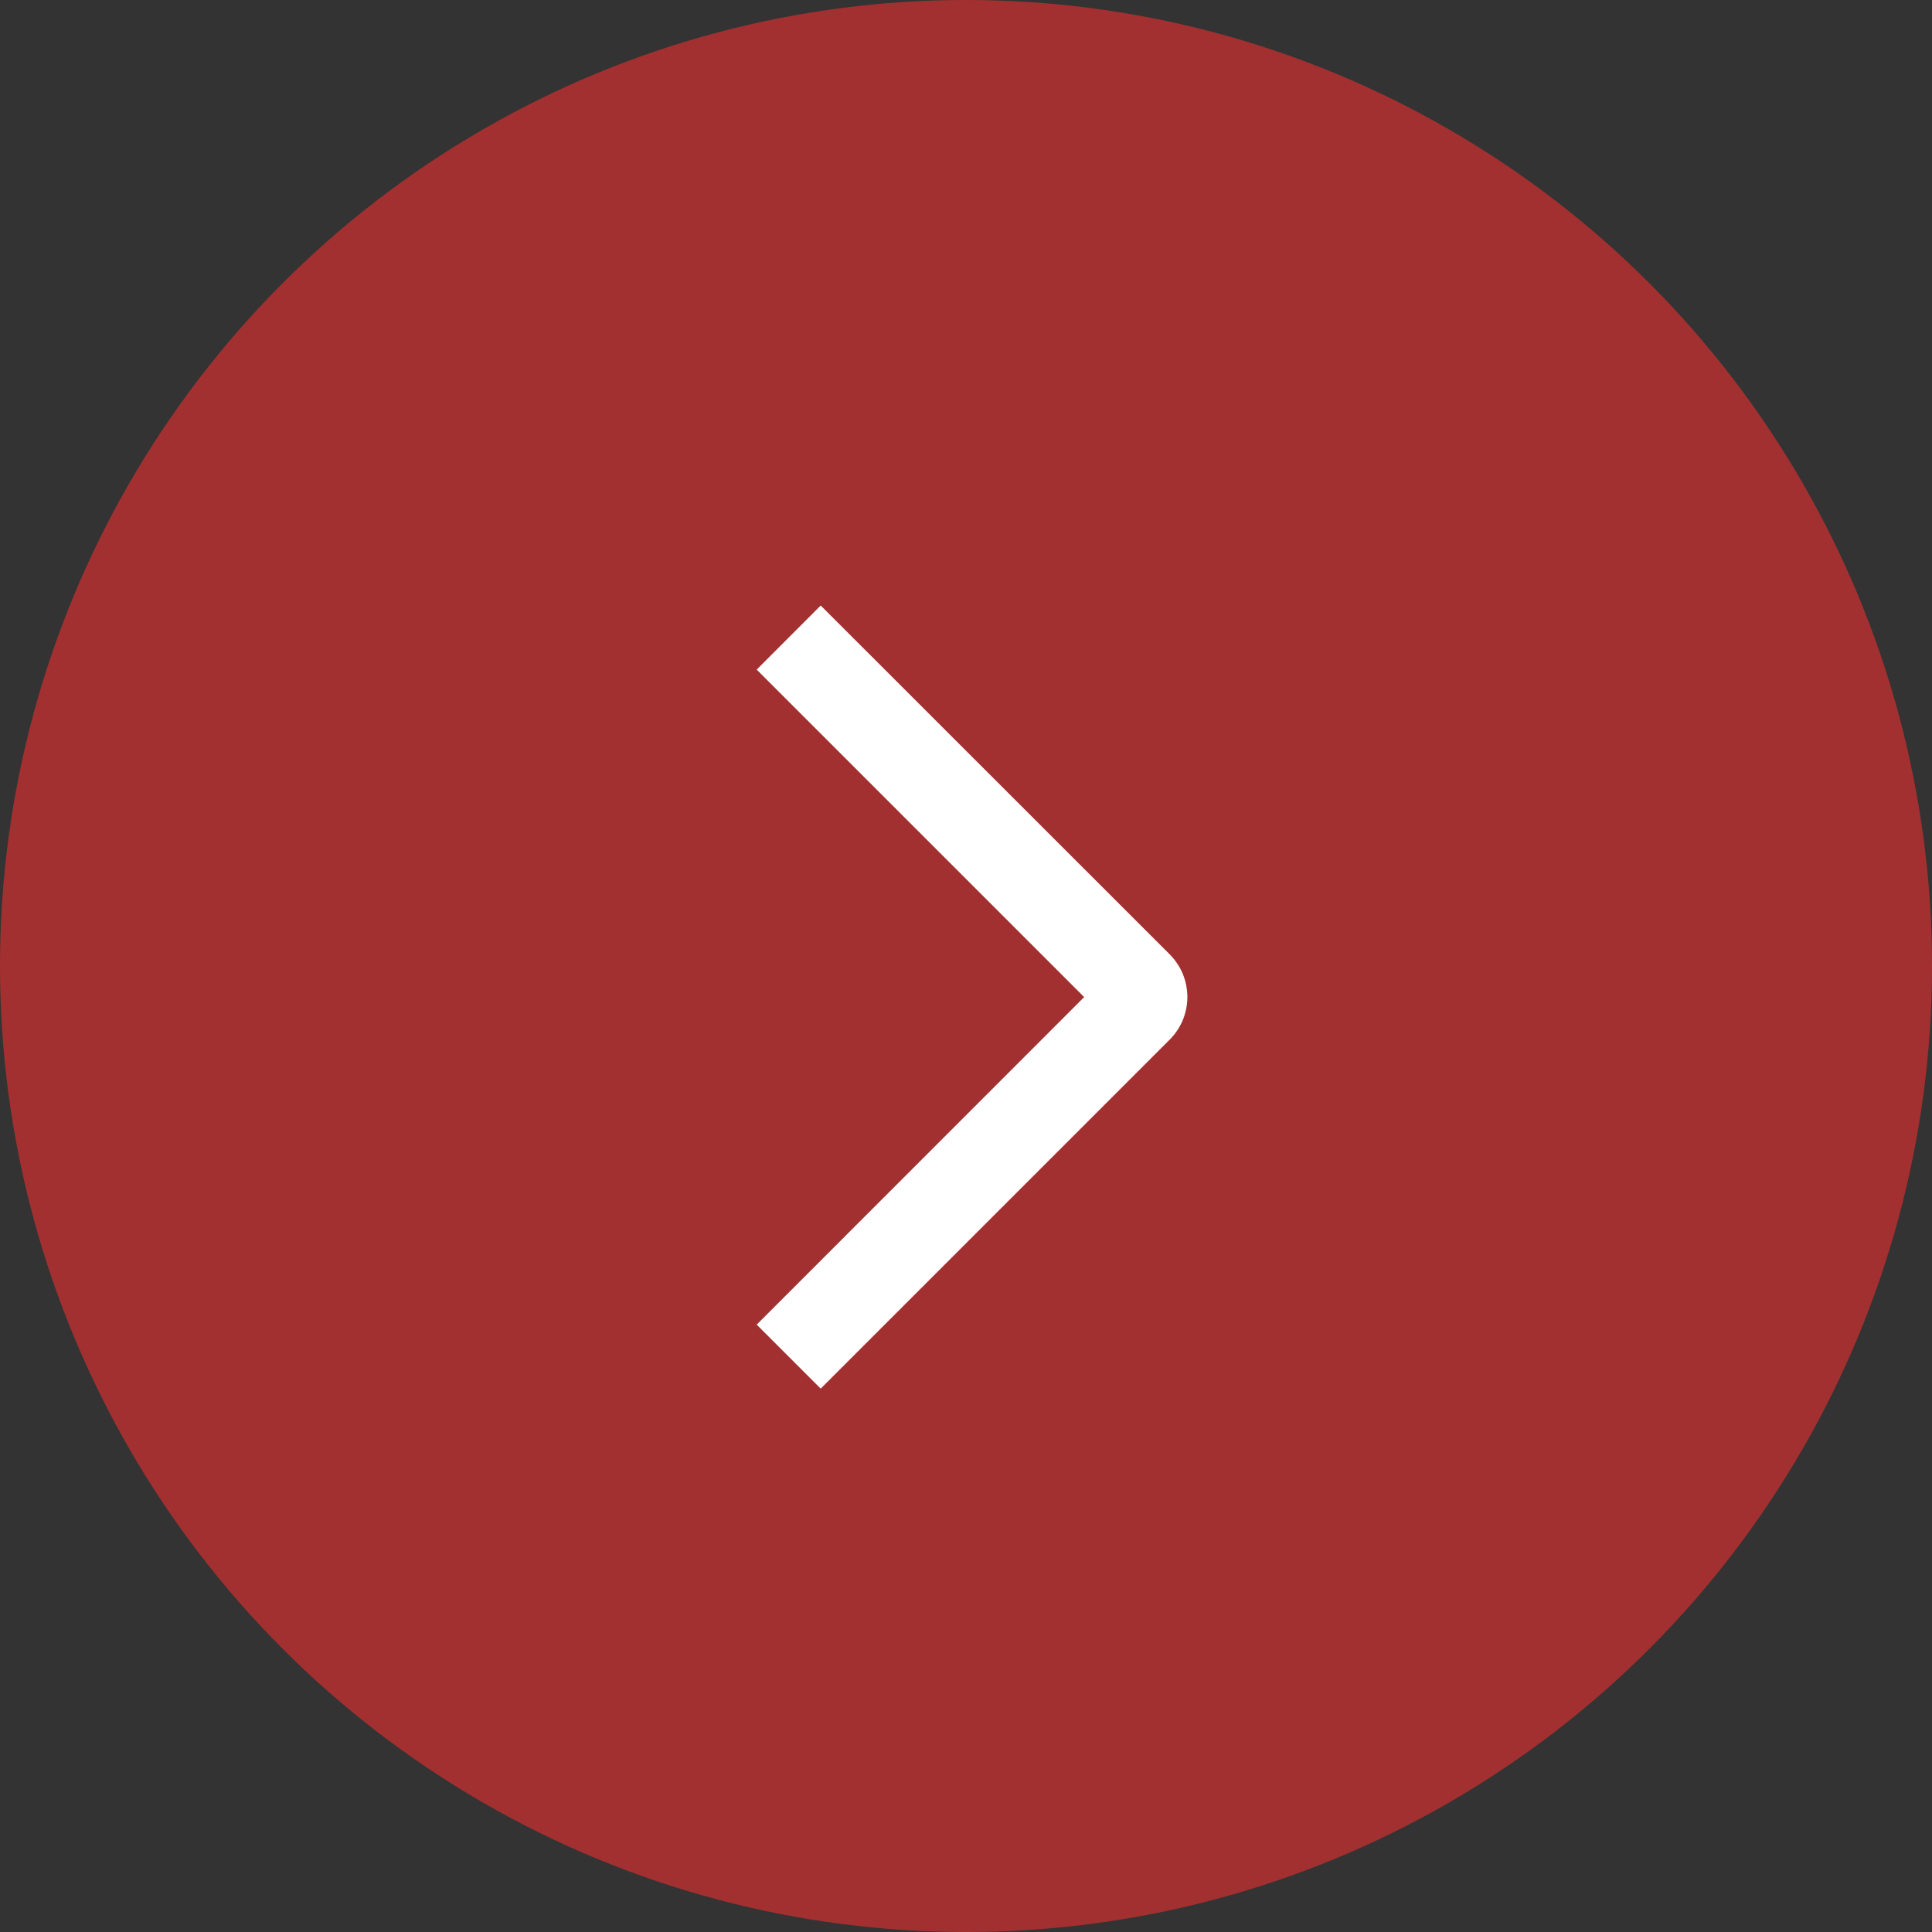 <?xml version="1.0" encoding="UTF-8"?> <svg xmlns="http://www.w3.org/2000/svg" width="24" height="24" viewBox="0 0 24 24" fill="none"><rect x="0" y="0" width="24" height="24" fill="#333333" stroke="none"/><circle cx="12" cy="12" r="12" fill="#A33030"></circle><path d="M9.4 8.318L10.195 7.522L14.53 11.855C14.599 11.925 14.655 12.007 14.693 12.098C14.73 12.189 14.75 12.287 14.75 12.385C14.75 12.484 14.73 12.581 14.693 12.672C14.655 12.763 14.599 12.846 14.53 12.915L10.195 17.25L9.4 16.455L13.468 12.386L9.4 8.318Z" fill="white"></path></svg> 